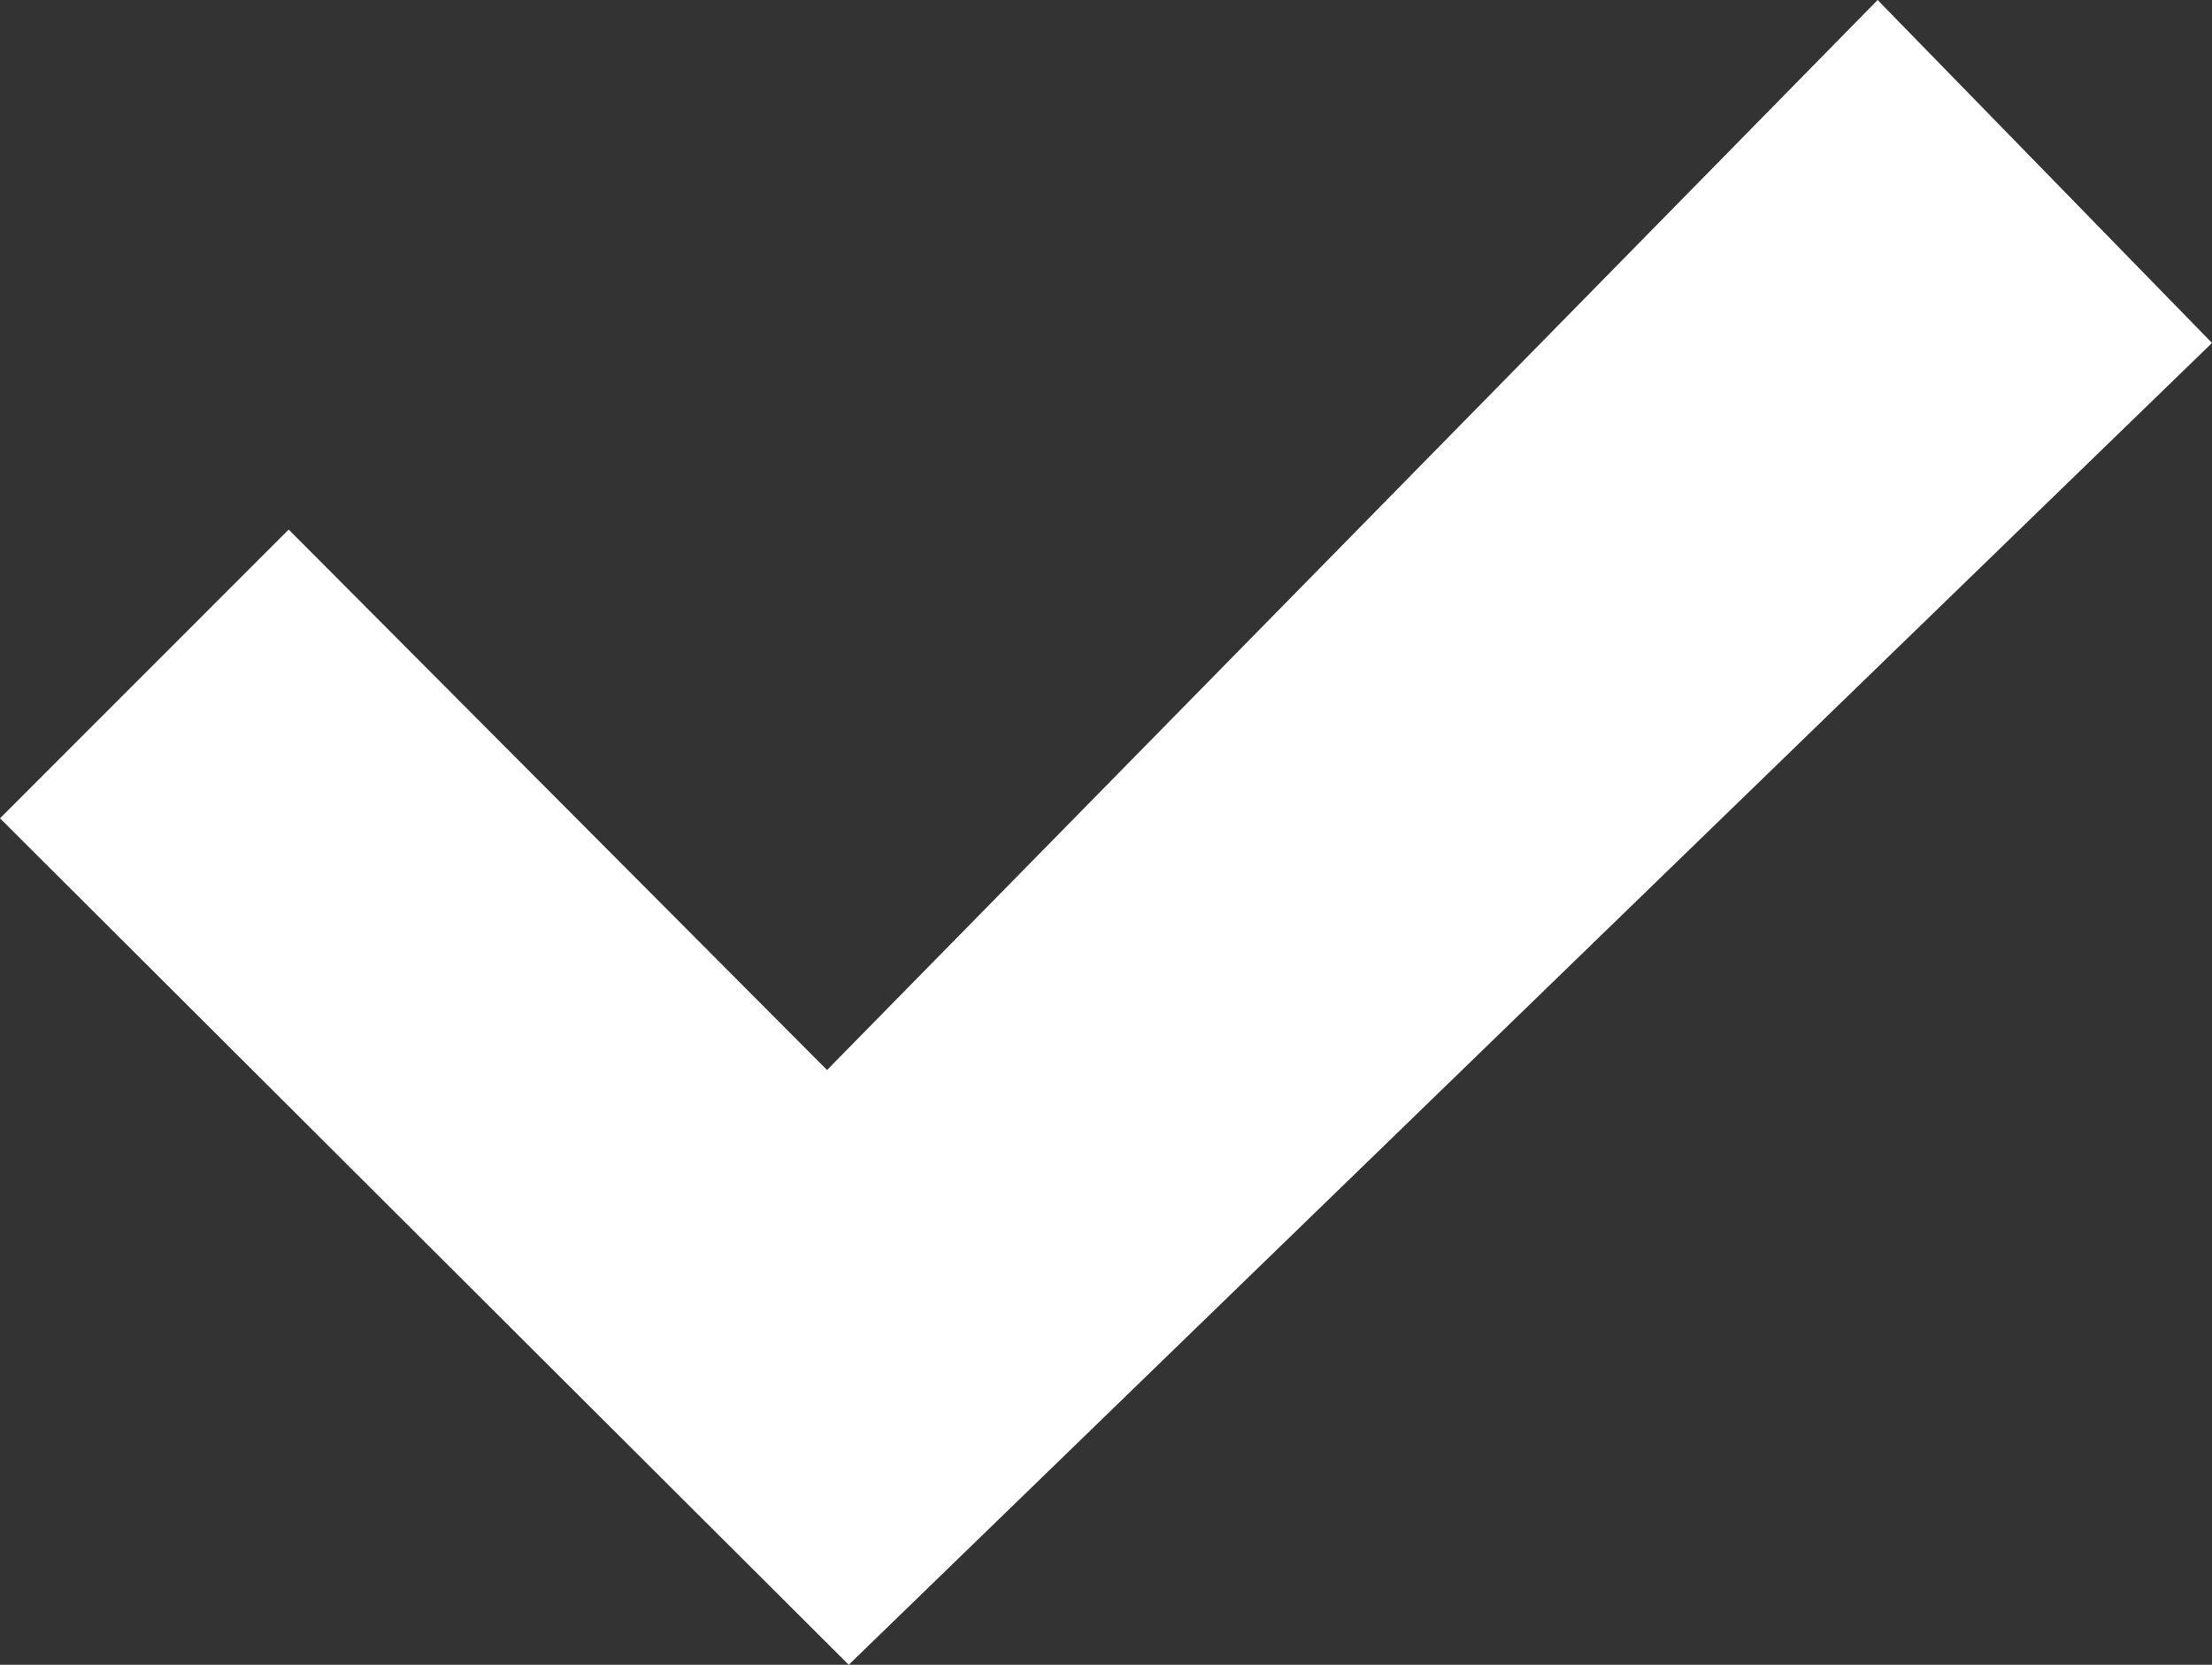<svg xmlns="http://www.w3.org/2000/svg" viewBox="0 0 217.39 163.63"><rect x="0" y="0" width="217.39" height="163.63" fill="#333333" stroke="none"/><title>Resurs 1</title><g id="Lager_2" data-name="Lager 2"><g id="Layer_1" data-name="Layer 1"><polygon fill="#fff" points="184.53 0 81.28 105.17 28.37 52.05 0 80.43 83.41 163.63 217.39 33.71 184.53 0"/></g></g></svg>